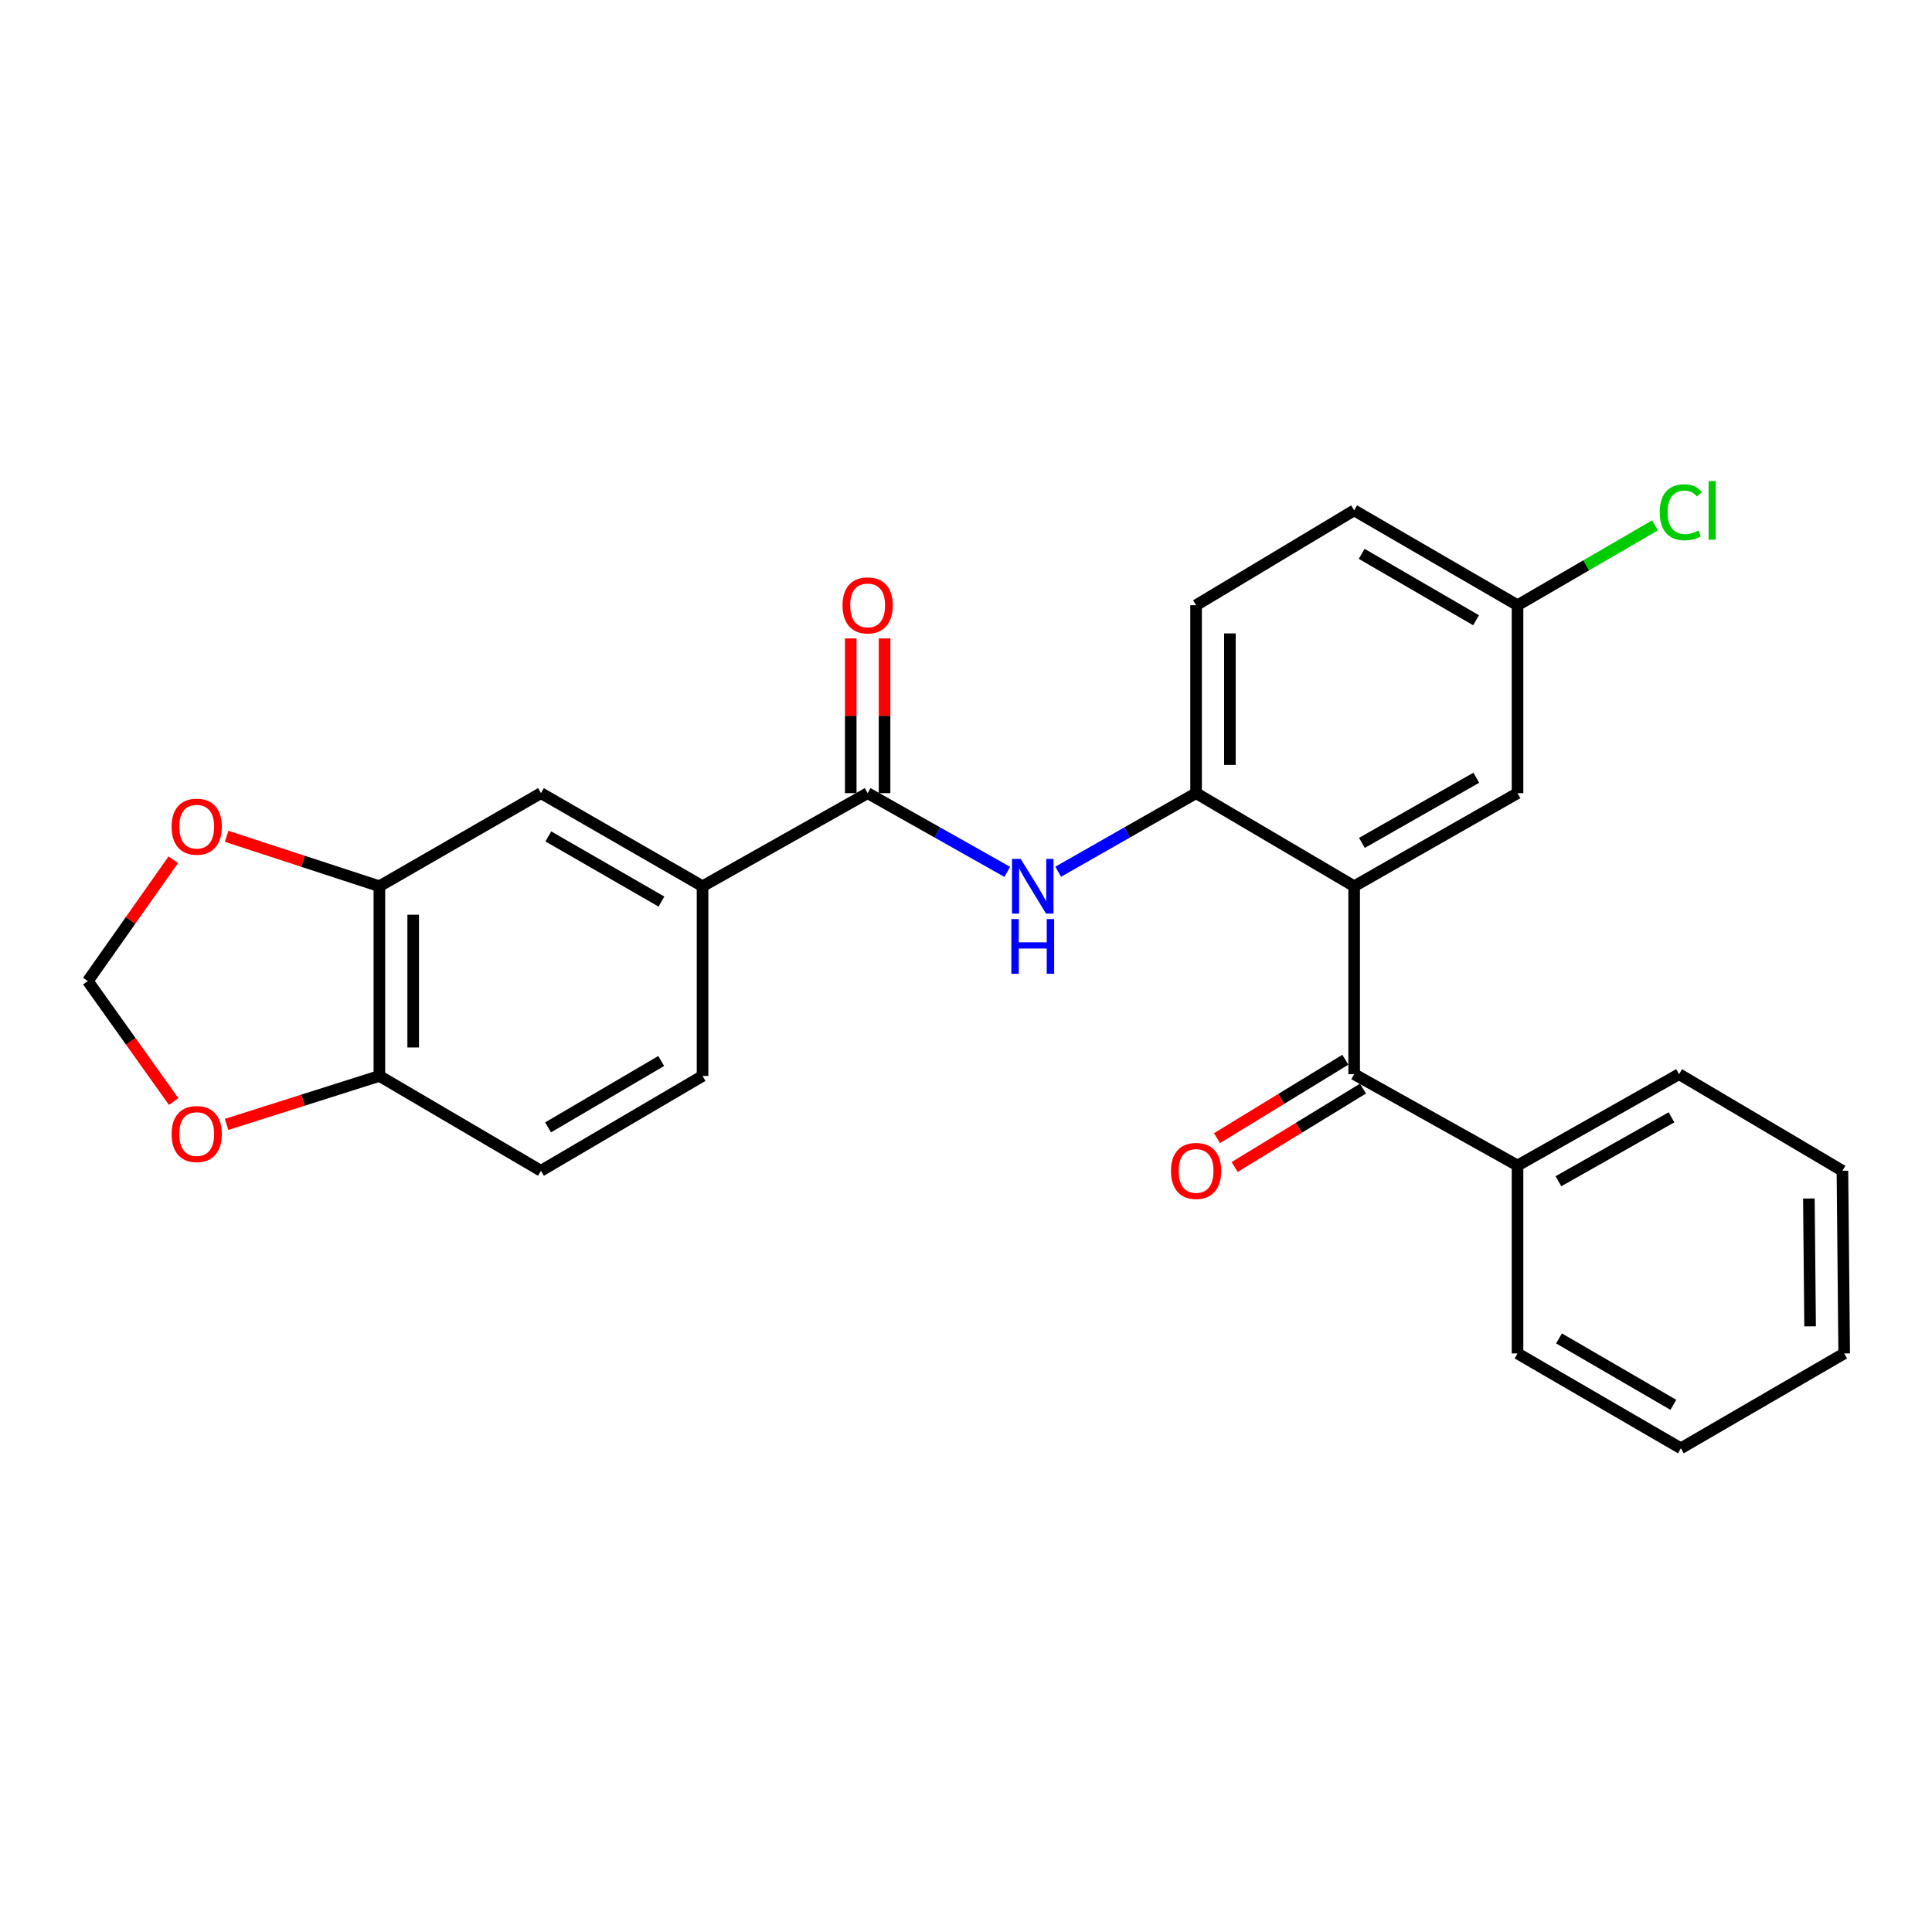 <?xml version='1.0' encoding='iso-8859-1'?>
<svg version='1.1' baseProfile='full'
              xmlns='http://www.w3.org/2000/svg'
                      xmlns:rdkit='http://www.rdkit.org/xml'
                      xmlns:xlink='http://www.w3.org/1999/xlink'
                  xml:space='preserve'
width='1000px' height='1000px' viewBox='0 0 1000 1000'>
<!-- END OF HEADER -->
<rect style='opacity:1.0;fill:#FFFFFF;stroke:none' width='1000' height='1000' x='0' y='0'> </rect>
<path class='bond-0' d='M 700.911,458.717 L 700.911,555.987' style='fill:none;fill-rule:evenodd;stroke:#000000;stroke-width:6px;stroke-linecap:butt;stroke-linejoin:miter;stroke-opacity:1' />
<path class='bond-1' d='M 700.911,458.717 L 619.092,410.534' style='fill:none;fill-rule:evenodd;stroke:#000000;stroke-width:6px;stroke-linecap:butt;stroke-linejoin:miter;stroke-opacity:1' />
<path class='bond-2' d='M 700.911,458.717 L 785.472,410.534' style='fill:none;fill-rule:evenodd;stroke:#000000;stroke-width:6px;stroke-linecap:butt;stroke-linejoin:miter;stroke-opacity:1' />
<path class='bond-2' d='M 704.929,436.281 L 764.122,402.553' style='fill:none;fill-rule:evenodd;stroke:#000000;stroke-width:6px;stroke-linecap:butt;stroke-linejoin:miter;stroke-opacity:1' />
<path class='bond-3' d='M 696.347,548.52 L 663.136,568.816' style='fill:none;fill-rule:evenodd;stroke:#000000;stroke-width:6px;stroke-linecap:butt;stroke-linejoin:miter;stroke-opacity:1' />
<path class='bond-3' d='M 663.136,568.816 L 629.925,589.112' style='fill:none;fill-rule:evenodd;stroke:#FF0000;stroke-width:6px;stroke-linecap:butt;stroke-linejoin:miter;stroke-opacity:1' />
<path class='bond-3' d='M 705.474,563.455 L 672.263,583.751' style='fill:none;fill-rule:evenodd;stroke:#000000;stroke-width:6px;stroke-linecap:butt;stroke-linejoin:miter;stroke-opacity:1' />
<path class='bond-3' d='M 672.263,583.751 L 639.052,604.047' style='fill:none;fill-rule:evenodd;stroke:#FF0000;stroke-width:6px;stroke-linecap:butt;stroke-linejoin:miter;stroke-opacity:1' />
<path class='bond-4' d='M 700.911,555.987 L 785.472,603.266' style='fill:none;fill-rule:evenodd;stroke:#000000;stroke-width:6px;stroke-linecap:butt;stroke-linejoin:miter;stroke-opacity:1' />
<path class='bond-5' d='M 449.094,410.534 L 485.226,430.906' style='fill:none;fill-rule:evenodd;stroke:#000000;stroke-width:6px;stroke-linecap:butt;stroke-linejoin:miter;stroke-opacity:1' />
<path class='bond-5' d='M 485.226,430.906 L 521.357,451.278' style='fill:none;fill-rule:evenodd;stroke:#0000FF;stroke-width:6px;stroke-linecap:butt;stroke-linejoin:miter;stroke-opacity:1' />
<path class='bond-6' d='M 449.094,410.534 L 363.638,458.717' style='fill:none;fill-rule:evenodd;stroke:#000000;stroke-width:6px;stroke-linecap:butt;stroke-linejoin:miter;stroke-opacity:1' />
<path class='bond-7' d='M 457.846,410.534 L 457.846,370.494' style='fill:none;fill-rule:evenodd;stroke:#000000;stroke-width:6px;stroke-linecap:butt;stroke-linejoin:miter;stroke-opacity:1' />
<path class='bond-7' d='M 457.846,370.494 L 457.846,330.455' style='fill:none;fill-rule:evenodd;stroke:#FF0000;stroke-width:6px;stroke-linecap:butt;stroke-linejoin:miter;stroke-opacity:1' />
<path class='bond-7' d='M 440.342,410.534 L 440.342,370.494' style='fill:none;fill-rule:evenodd;stroke:#000000;stroke-width:6px;stroke-linecap:butt;stroke-linejoin:miter;stroke-opacity:1' />
<path class='bond-7' d='M 440.342,370.494 L 440.342,330.455' style='fill:none;fill-rule:evenodd;stroke:#FF0000;stroke-width:6px;stroke-linecap:butt;stroke-linejoin:miter;stroke-opacity:1' />
<path class='bond-8' d='M 619.092,410.534 L 583.407,430.872' style='fill:none;fill-rule:evenodd;stroke:#000000;stroke-width:6px;stroke-linecap:butt;stroke-linejoin:miter;stroke-opacity:1' />
<path class='bond-8' d='M 583.407,430.872 L 547.723,451.209' style='fill:none;fill-rule:evenodd;stroke:#0000FF;stroke-width:6px;stroke-linecap:butt;stroke-linejoin:miter;stroke-opacity:1' />
<path class='bond-9' d='M 619.092,410.534 L 619.092,313.263' style='fill:none;fill-rule:evenodd;stroke:#000000;stroke-width:6px;stroke-linecap:butt;stroke-linejoin:miter;stroke-opacity:1' />
<path class='bond-9' d='M 636.595,395.943 L 636.595,327.854' style='fill:none;fill-rule:evenodd;stroke:#000000;stroke-width:6px;stroke-linecap:butt;stroke-linejoin:miter;stroke-opacity:1' />
<path class='bond-10' d='M 363.638,458.717 L 280.001,410.534' style='fill:none;fill-rule:evenodd;stroke:#000000;stroke-width:6px;stroke-linecap:butt;stroke-linejoin:miter;stroke-opacity:1' />
<path class='bond-10' d='M 342.355,466.656 L 283.809,432.928' style='fill:none;fill-rule:evenodd;stroke:#000000;stroke-width:6px;stroke-linecap:butt;stroke-linejoin:miter;stroke-opacity:1' />
<path class='bond-11' d='M 363.638,458.717 L 363.638,556.902' style='fill:none;fill-rule:evenodd;stroke:#000000;stroke-width:6px;stroke-linecap:butt;stroke-linejoin:miter;stroke-opacity:1' />
<path class='bond-12' d='M 196.364,458.717 L 280.001,410.534' style='fill:none;fill-rule:evenodd;stroke:#000000;stroke-width:6px;stroke-linecap:butt;stroke-linejoin:miter;stroke-opacity:1' />
<path class='bond-13' d='M 196.364,458.717 L 156.833,445.792' style='fill:none;fill-rule:evenodd;stroke:#000000;stroke-width:6px;stroke-linecap:butt;stroke-linejoin:miter;stroke-opacity:1' />
<path class='bond-13' d='M 156.833,445.792 L 117.303,432.867' style='fill:none;fill-rule:evenodd;stroke:#FF0000;stroke-width:6px;stroke-linecap:butt;stroke-linejoin:miter;stroke-opacity:1' />
<path class='bond-14' d='M 196.364,458.717 L 196.364,556.902' style='fill:none;fill-rule:evenodd;stroke:#000000;stroke-width:6px;stroke-linecap:butt;stroke-linejoin:miter;stroke-opacity:1' />
<path class='bond-14' d='M 213.867,473.445 L 213.867,542.174' style='fill:none;fill-rule:evenodd;stroke:#000000;stroke-width:6px;stroke-linecap:butt;stroke-linejoin:miter;stroke-opacity:1' />
<path class='bond-15' d='M 196.364,556.902 L 280.001,605.989' style='fill:none;fill-rule:evenodd;stroke:#000000;stroke-width:6px;stroke-linecap:butt;stroke-linejoin:miter;stroke-opacity:1' />
<path class='bond-16' d='M 196.364,556.902 L 156.83,569.445' style='fill:none;fill-rule:evenodd;stroke:#000000;stroke-width:6px;stroke-linecap:butt;stroke-linejoin:miter;stroke-opacity:1' />
<path class='bond-16' d='M 156.83,569.445 L 117.296,581.989' style='fill:none;fill-rule:evenodd;stroke:#FF0000;stroke-width:6px;stroke-linecap:butt;stroke-linejoin:miter;stroke-opacity:1' />
<path class='bond-17' d='M 785.472,410.534 L 785.472,313.263' style='fill:none;fill-rule:evenodd;stroke:#000000;stroke-width:6px;stroke-linecap:butt;stroke-linejoin:miter;stroke-opacity:1' />
<path class='bond-18' d='M 89.694,445.01 L 67.574,476.407' style='fill:none;fill-rule:evenodd;stroke:#FF0000;stroke-width:6px;stroke-linecap:butt;stroke-linejoin:miter;stroke-opacity:1' />
<path class='bond-18' d='M 67.574,476.407 L 45.455,507.804' style='fill:none;fill-rule:evenodd;stroke:#000000;stroke-width:6px;stroke-linecap:butt;stroke-linejoin:miter;stroke-opacity:1' />
<path class='bond-19' d='M 89.882,570.152 L 67.668,538.978' style='fill:none;fill-rule:evenodd;stroke:#FF0000;stroke-width:6px;stroke-linecap:butt;stroke-linejoin:miter;stroke-opacity:1' />
<path class='bond-19' d='M 67.668,538.978 L 45.455,507.804' style='fill:none;fill-rule:evenodd;stroke:#000000;stroke-width:6px;stroke-linecap:butt;stroke-linejoin:miter;stroke-opacity:1' />
<path class='bond-20' d='M 785.472,603.266 L 869.09,555.987' style='fill:none;fill-rule:evenodd;stroke:#000000;stroke-width:6px;stroke-linecap:butt;stroke-linejoin:miter;stroke-opacity:1' />
<path class='bond-20' d='M 806.629,611.411 L 865.162,578.316' style='fill:none;fill-rule:evenodd;stroke:#000000;stroke-width:6px;stroke-linecap:butt;stroke-linejoin:miter;stroke-opacity:1' />
<path class='bond-21' d='M 785.472,603.266 L 785.472,700.537' style='fill:none;fill-rule:evenodd;stroke:#000000;stroke-width:6px;stroke-linecap:butt;stroke-linejoin:miter;stroke-opacity:1' />
<path class='bond-22' d='M 619.092,313.263 L 700.911,264.166' style='fill:none;fill-rule:evenodd;stroke:#000000;stroke-width:6px;stroke-linecap:butt;stroke-linejoin:miter;stroke-opacity:1' />
<path class='bond-23' d='M 363.638,556.902 L 280.001,605.989' style='fill:none;fill-rule:evenodd;stroke:#000000;stroke-width:6px;stroke-linecap:butt;stroke-linejoin:miter;stroke-opacity:1' />
<path class='bond-23' d='M 342.233,549.169 L 283.687,583.53' style='fill:none;fill-rule:evenodd;stroke:#000000;stroke-width:6px;stroke-linecap:butt;stroke-linejoin:miter;stroke-opacity:1' />
<path class='bond-24' d='M 785.472,313.263 L 700.911,264.166' style='fill:none;fill-rule:evenodd;stroke:#000000;stroke-width:6px;stroke-linecap:butt;stroke-linejoin:miter;stroke-opacity:1' />
<path class='bond-24' d='M 763.999,321.036 L 704.806,286.667' style='fill:none;fill-rule:evenodd;stroke:#000000;stroke-width:6px;stroke-linecap:butt;stroke-linejoin:miter;stroke-opacity:1' />
<path class='bond-25' d='M 785.472,313.263 L 821.056,292.595' style='fill:none;fill-rule:evenodd;stroke:#000000;stroke-width:6px;stroke-linecap:butt;stroke-linejoin:miter;stroke-opacity:1' />
<path class='bond-25' d='M 821.056,292.595 L 856.64,271.928' style='fill:none;fill-rule:evenodd;stroke:#00CC00;stroke-width:6px;stroke-linecap:butt;stroke-linejoin:miter;stroke-opacity:1' />
<path class='bond-26' d='M 869.09,555.987 L 953.641,605.989' style='fill:none;fill-rule:evenodd;stroke:#000000;stroke-width:6px;stroke-linecap:butt;stroke-linejoin:miter;stroke-opacity:1' />
<path class='bond-27' d='M 785.472,700.537 L 870.004,749.634' style='fill:none;fill-rule:evenodd;stroke:#000000;stroke-width:6px;stroke-linecap:butt;stroke-linejoin:miter;stroke-opacity:1' />
<path class='bond-27' d='M 806.943,692.766 L 866.115,727.134' style='fill:none;fill-rule:evenodd;stroke:#000000;stroke-width:6px;stroke-linecap:butt;stroke-linejoin:miter;stroke-opacity:1' />
<path class='bond-28' d='M 953.641,605.989 L 954.545,700.537' style='fill:none;fill-rule:evenodd;stroke:#000000;stroke-width:6px;stroke-linecap:butt;stroke-linejoin:miter;stroke-opacity:1' />
<path class='bond-28' d='M 936.274,620.339 L 936.907,686.522' style='fill:none;fill-rule:evenodd;stroke:#000000;stroke-width:6px;stroke-linecap:butt;stroke-linejoin:miter;stroke-opacity:1' />
<path class='bond-29' d='M 870.004,749.634 L 954.545,700.537' style='fill:none;fill-rule:evenodd;stroke:#000000;stroke-width:6px;stroke-linecap:butt;stroke-linejoin:miter;stroke-opacity:1' />
<path  class='atom-4' d='M 528.29 444.557
L 537.57 459.557
Q 538.49 461.037, 539.97 463.717
Q 541.45 466.397, 541.53 466.557
L 541.53 444.557
L 545.29 444.557
L 545.29 472.877
L 541.41 472.877
L 531.45 456.477
Q 530.29 454.557, 529.05 452.357
Q 527.85 450.157, 527.49 449.477
L 527.49 472.877
L 523.81 472.877
L 523.81 444.557
L 528.29 444.557
' fill='#0000FF'/>
<path  class='atom-4' d='M 523.47 475.709
L 527.31 475.709
L 527.31 487.749
L 541.79 487.749
L 541.79 475.709
L 545.63 475.709
L 545.63 504.029
L 541.79 504.029
L 541.79 490.949
L 527.31 490.949
L 527.31 504.029
L 523.47 504.029
L 523.47 475.709
' fill='#0000FF'/>
<path  class='atom-10' d='M 88.816 427.884
Q 88.816 421.084, 92.176 417.284
Q 95.536 413.484, 101.816 413.484
Q 108.096 413.484, 111.456 417.284
Q 114.816 421.084, 114.816 427.884
Q 114.816 434.764, 111.416 438.684
Q 108.016 442.564, 101.816 442.564
Q 95.576 442.564, 92.176 438.684
Q 88.816 434.804, 88.816 427.884
M 101.816 439.364
Q 106.136 439.364, 108.456 436.484
Q 110.816 433.564, 110.816 427.884
Q 110.816 422.324, 108.456 419.524
Q 106.136 416.684, 101.816 416.684
Q 97.496 416.684, 95.136 419.484
Q 92.816 422.284, 92.816 427.884
Q 92.816 433.604, 95.136 436.484
Q 97.496 439.364, 101.816 439.364
' fill='#FF0000'/>
<path  class='atom-11' d='M 88.816 586.981
Q 88.816 580.181, 92.176 576.381
Q 95.536 572.581, 101.816 572.581
Q 108.096 572.581, 111.456 576.381
Q 114.816 580.181, 114.816 586.981
Q 114.816 593.861, 111.416 597.781
Q 108.016 601.661, 101.816 601.661
Q 95.576 601.661, 92.176 597.781
Q 88.816 593.901, 88.816 586.981
M 101.816 598.461
Q 106.136 598.461, 108.456 595.581
Q 110.816 592.661, 110.816 586.981
Q 110.816 581.421, 108.456 578.621
Q 106.136 575.781, 101.816 575.781
Q 97.496 575.781, 95.136 578.581
Q 92.816 581.381, 92.816 586.981
Q 92.816 592.701, 95.136 595.581
Q 97.496 598.461, 101.816 598.461
' fill='#FF0000'/>
<path  class='atom-13' d='M 436.094 313.343
Q 436.094 306.543, 439.454 302.743
Q 442.814 298.943, 449.094 298.943
Q 455.374 298.943, 458.734 302.743
Q 462.094 306.543, 462.094 313.343
Q 462.094 320.223, 458.694 324.143
Q 455.294 328.023, 449.094 328.023
Q 442.854 328.023, 439.454 324.143
Q 436.094 320.263, 436.094 313.343
M 449.094 324.823
Q 453.414 324.823, 455.734 321.943
Q 458.094 319.023, 458.094 313.343
Q 458.094 307.783, 455.734 304.983
Q 453.414 302.143, 449.094 302.143
Q 444.774 302.143, 442.414 304.943
Q 440.094 307.743, 440.094 313.343
Q 440.094 319.063, 442.414 321.943
Q 444.774 324.823, 449.094 324.823
' fill='#FF0000'/>
<path  class='atom-14' d='M 606.092 606.069
Q 606.092 599.269, 609.452 595.469
Q 612.812 591.669, 619.092 591.669
Q 625.372 591.669, 628.732 595.469
Q 632.092 599.269, 632.092 606.069
Q 632.092 612.949, 628.692 616.869
Q 625.292 620.749, 619.092 620.749
Q 612.852 620.749, 609.452 616.869
Q 606.092 612.989, 606.092 606.069
M 619.092 617.549
Q 623.412 617.549, 625.732 614.669
Q 628.092 611.749, 628.092 606.069
Q 628.092 600.509, 625.732 597.709
Q 623.412 594.869, 619.092 594.869
Q 614.772 594.869, 612.412 597.669
Q 610.092 600.469, 610.092 606.069
Q 610.092 611.789, 612.412 614.669
Q 614.772 617.549, 619.092 617.549
' fill='#FF0000'/>
<path  class='atom-21' d='M 859.084 265.146
Q 859.084 258.106, 862.364 254.426
Q 865.684 250.706, 871.964 250.706
Q 877.804 250.706, 880.924 254.826
L 878.284 256.986
Q 876.004 253.986, 871.964 253.986
Q 867.684 253.986, 865.404 256.866
Q 863.164 259.706, 863.164 265.146
Q 863.164 270.746, 865.484 273.626
Q 867.844 276.506, 872.404 276.506
Q 875.524 276.506, 879.164 274.626
L 880.284 277.626
Q 878.804 278.586, 876.564 279.146
Q 874.324 279.706, 871.844 279.706
Q 865.684 279.706, 862.364 275.946
Q 859.084 272.186, 859.084 265.146
' fill='#00CC00'/>
<path  class='atom-21' d='M 884.364 248.986
L 888.044 248.986
L 888.044 279.346
L 884.364 279.346
L 884.364 248.986
' fill='#00CC00'/>
</svg>
